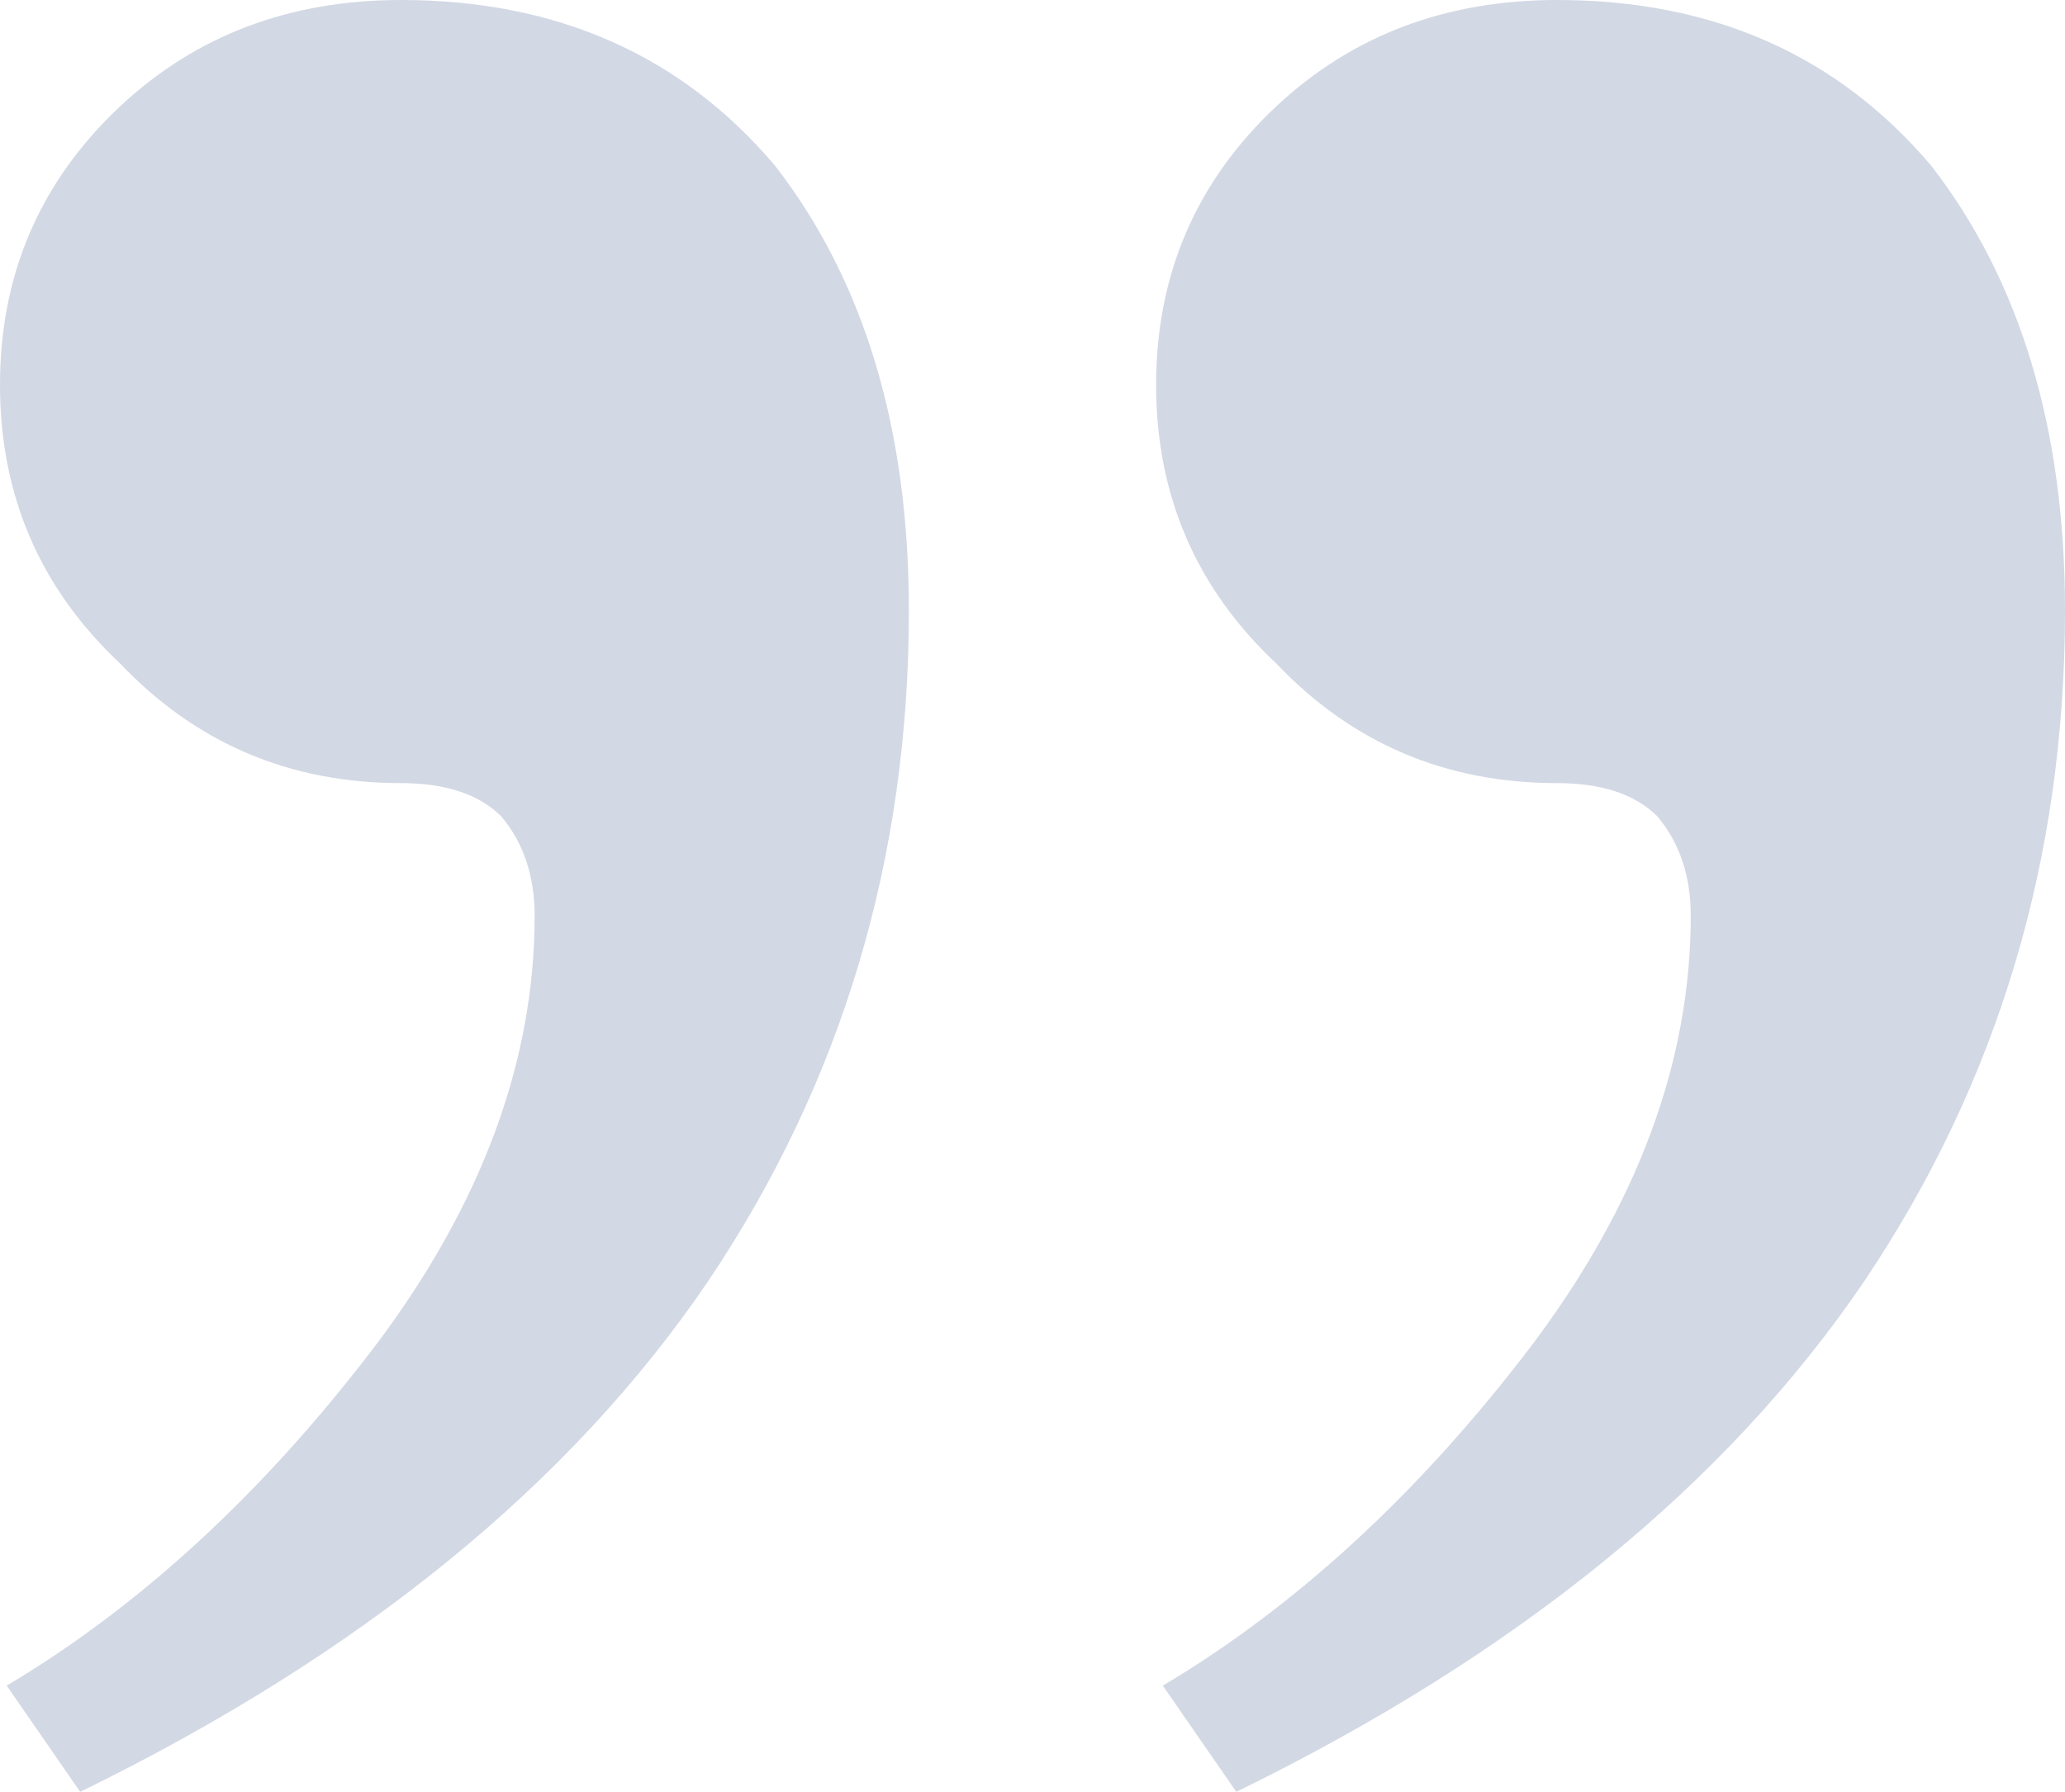 <svg width="53" height="46" viewBox="0 0 53 46" fill="none" xmlns="http://www.w3.org/2000/svg">
<path id="&#226;&#128;&#156;" d="M39.964 -2.67509e-06C43.967 -3.02497e-06 47.168 1.42 49.57 4.259C51.856 7.212 53 11.017 53 15.674C53 22.035 51.285 27.77 47.854 32.882C44.31 38.106 38.935 42.479 31.731 46L29.845 43.274C33.275 41.23 36.42 38.333 39.278 34.585C42.023 30.951 43.395 27.259 43.395 23.511C43.395 22.489 43.109 21.637 42.537 20.956C41.965 20.388 41.108 20.104 39.964 20.104C37.106 20.104 34.704 19.081 32.761 17.037C30.702 15.106 29.673 12.721 29.673 9.881C29.673 7.042 30.702 4.657 32.761 2.726C34.704 0.909 37.106 -2.42517e-06 39.964 -2.67509e-06ZM10.291 -8.09809e-08C14.293 -4.30861e-07 17.495 1.42 19.896 4.259C22.183 7.212 23.327 11.017 23.327 15.674C23.327 22.035 21.612 27.77 18.181 32.882C14.636 38.106 9.262 42.479 2.058 46L0.172 43.274C3.602 41.23 6.746 38.333 9.605 34.585C12.35 30.951 13.722 27.259 13.722 23.511C13.722 22.489 13.436 21.637 12.864 20.956C12.292 20.388 11.435 20.104 10.291 20.104C7.433 20.104 5.031 19.081 3.087 17.037C1.029 15.106 9.05353e-07 12.721 6.57115e-07 9.881C4.08878e-07 7.042 1.029 4.657 3.087 2.726C5.031 0.909 7.433 1.68933e-07 10.291 -8.09809e-08Z" fill="#1F3C7B" fill-opacity="0.2"/>
</svg>
